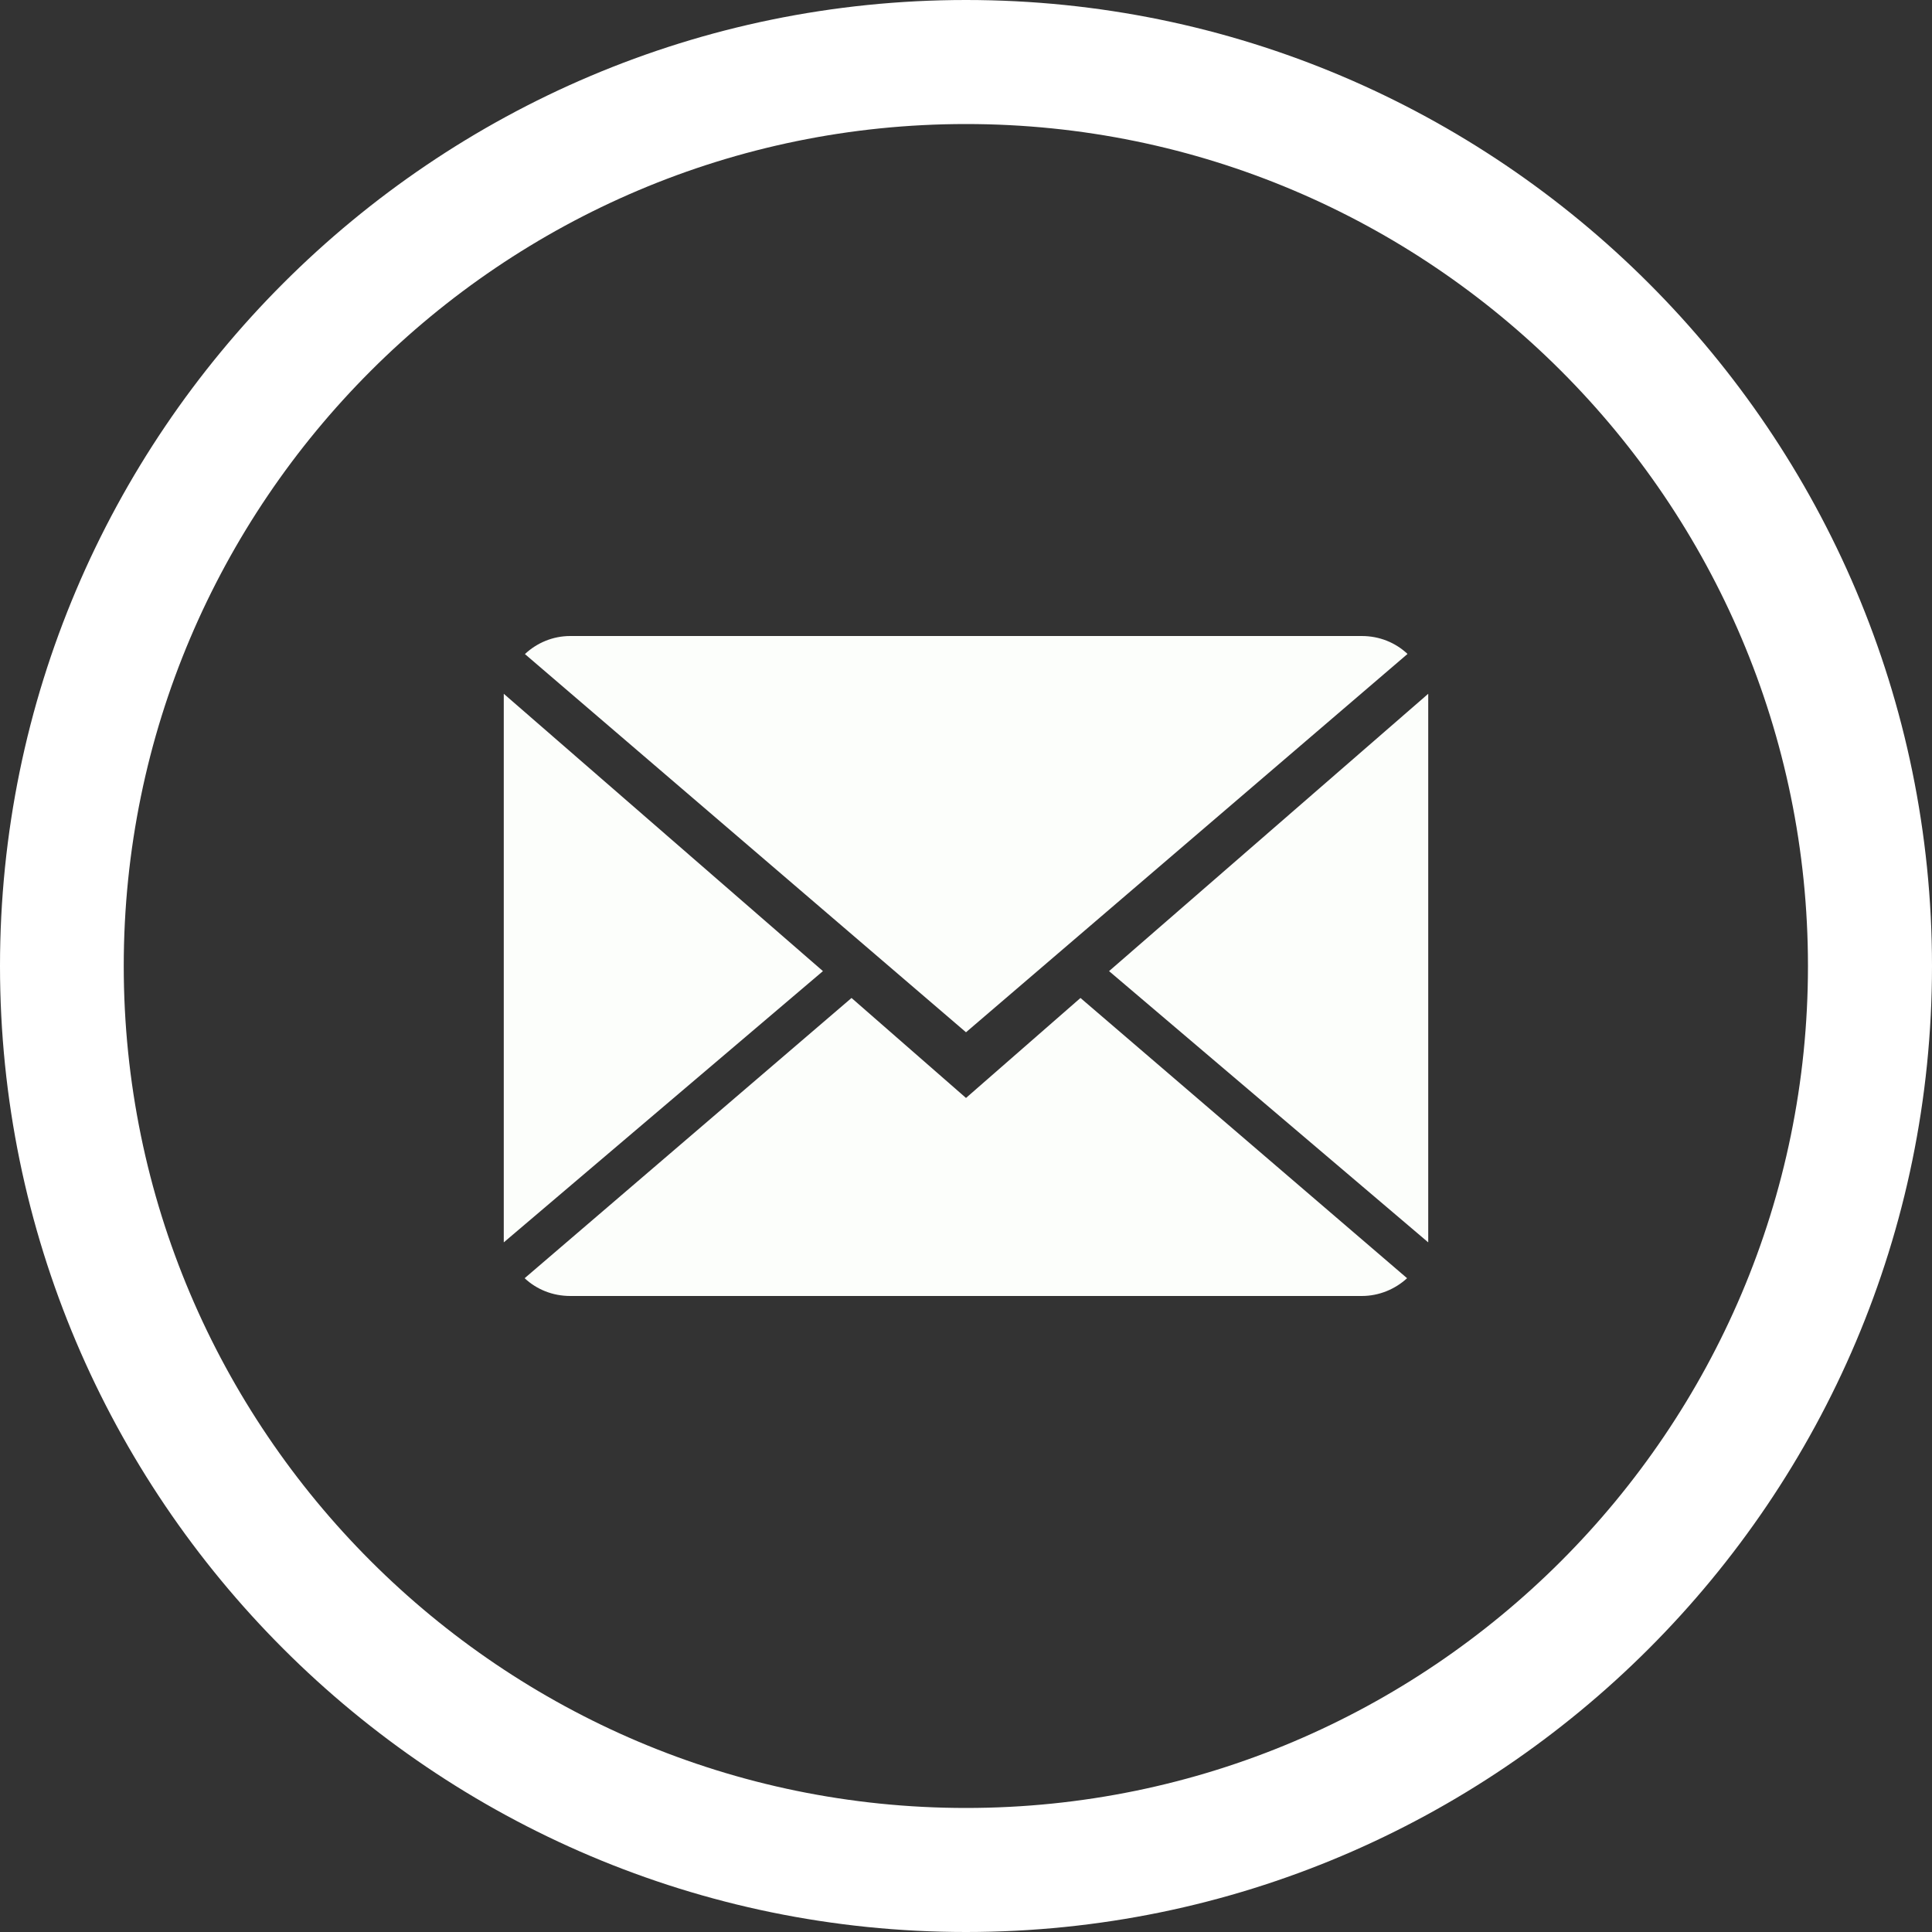 <svg xmlns="http://www.w3.org/2000/svg" width="20" height="20" viewBox="0 0 20 20" fill="none"><rect x="0" y="0" width="20" height="20" fill="#333333" stroke="none"/><g clip-path="url(#clip0_98_69)"><path d="M10 11.366L8.815 10.331L5.431 13.232C5.554 13.347 5.719 13.416 5.904 13.416H14.097C14.278 13.416 14.444 13.344 14.566 13.232L11.185 10.331L10 11.366Z" fill="#FCFEFB"></path><path d="M14.569 6.768C14.446 6.653 14.281 6.584 14.097 6.584H5.903C5.722 6.584 5.556 6.656 5.434 6.771L10 10.686L14.569 6.771V6.768Z" fill="#FCFEFB"></path><path d="M5.215 7.182V12.861L8.519 10.053L5.215 7.182Z" fill="#FCFEFB"></path><path d="M11.481 10.053L14.785 12.861V7.182L11.481 10.053Z" fill="#FCFEFB"></path><path d="M10 0C4.486 0 0 4.486 0 10C0 15.514 4.486 20 10 20C15.514 20 20 15.514 20 10C20 4.486 15.514 0 10 0ZM18.716 10C18.716 14.806 14.806 18.716 10 18.716C5.193 18.716 1.281 14.806 1.281 10C1.281 5.193 5.193 1.284 10 1.284C14.806 1.284 18.716 5.193 18.716 10Z" fill="white"></path></g><defs><clipPath id="clip0_98_69"><rect width="20" height="20" fill="white"></rect></clipPath></defs></svg>